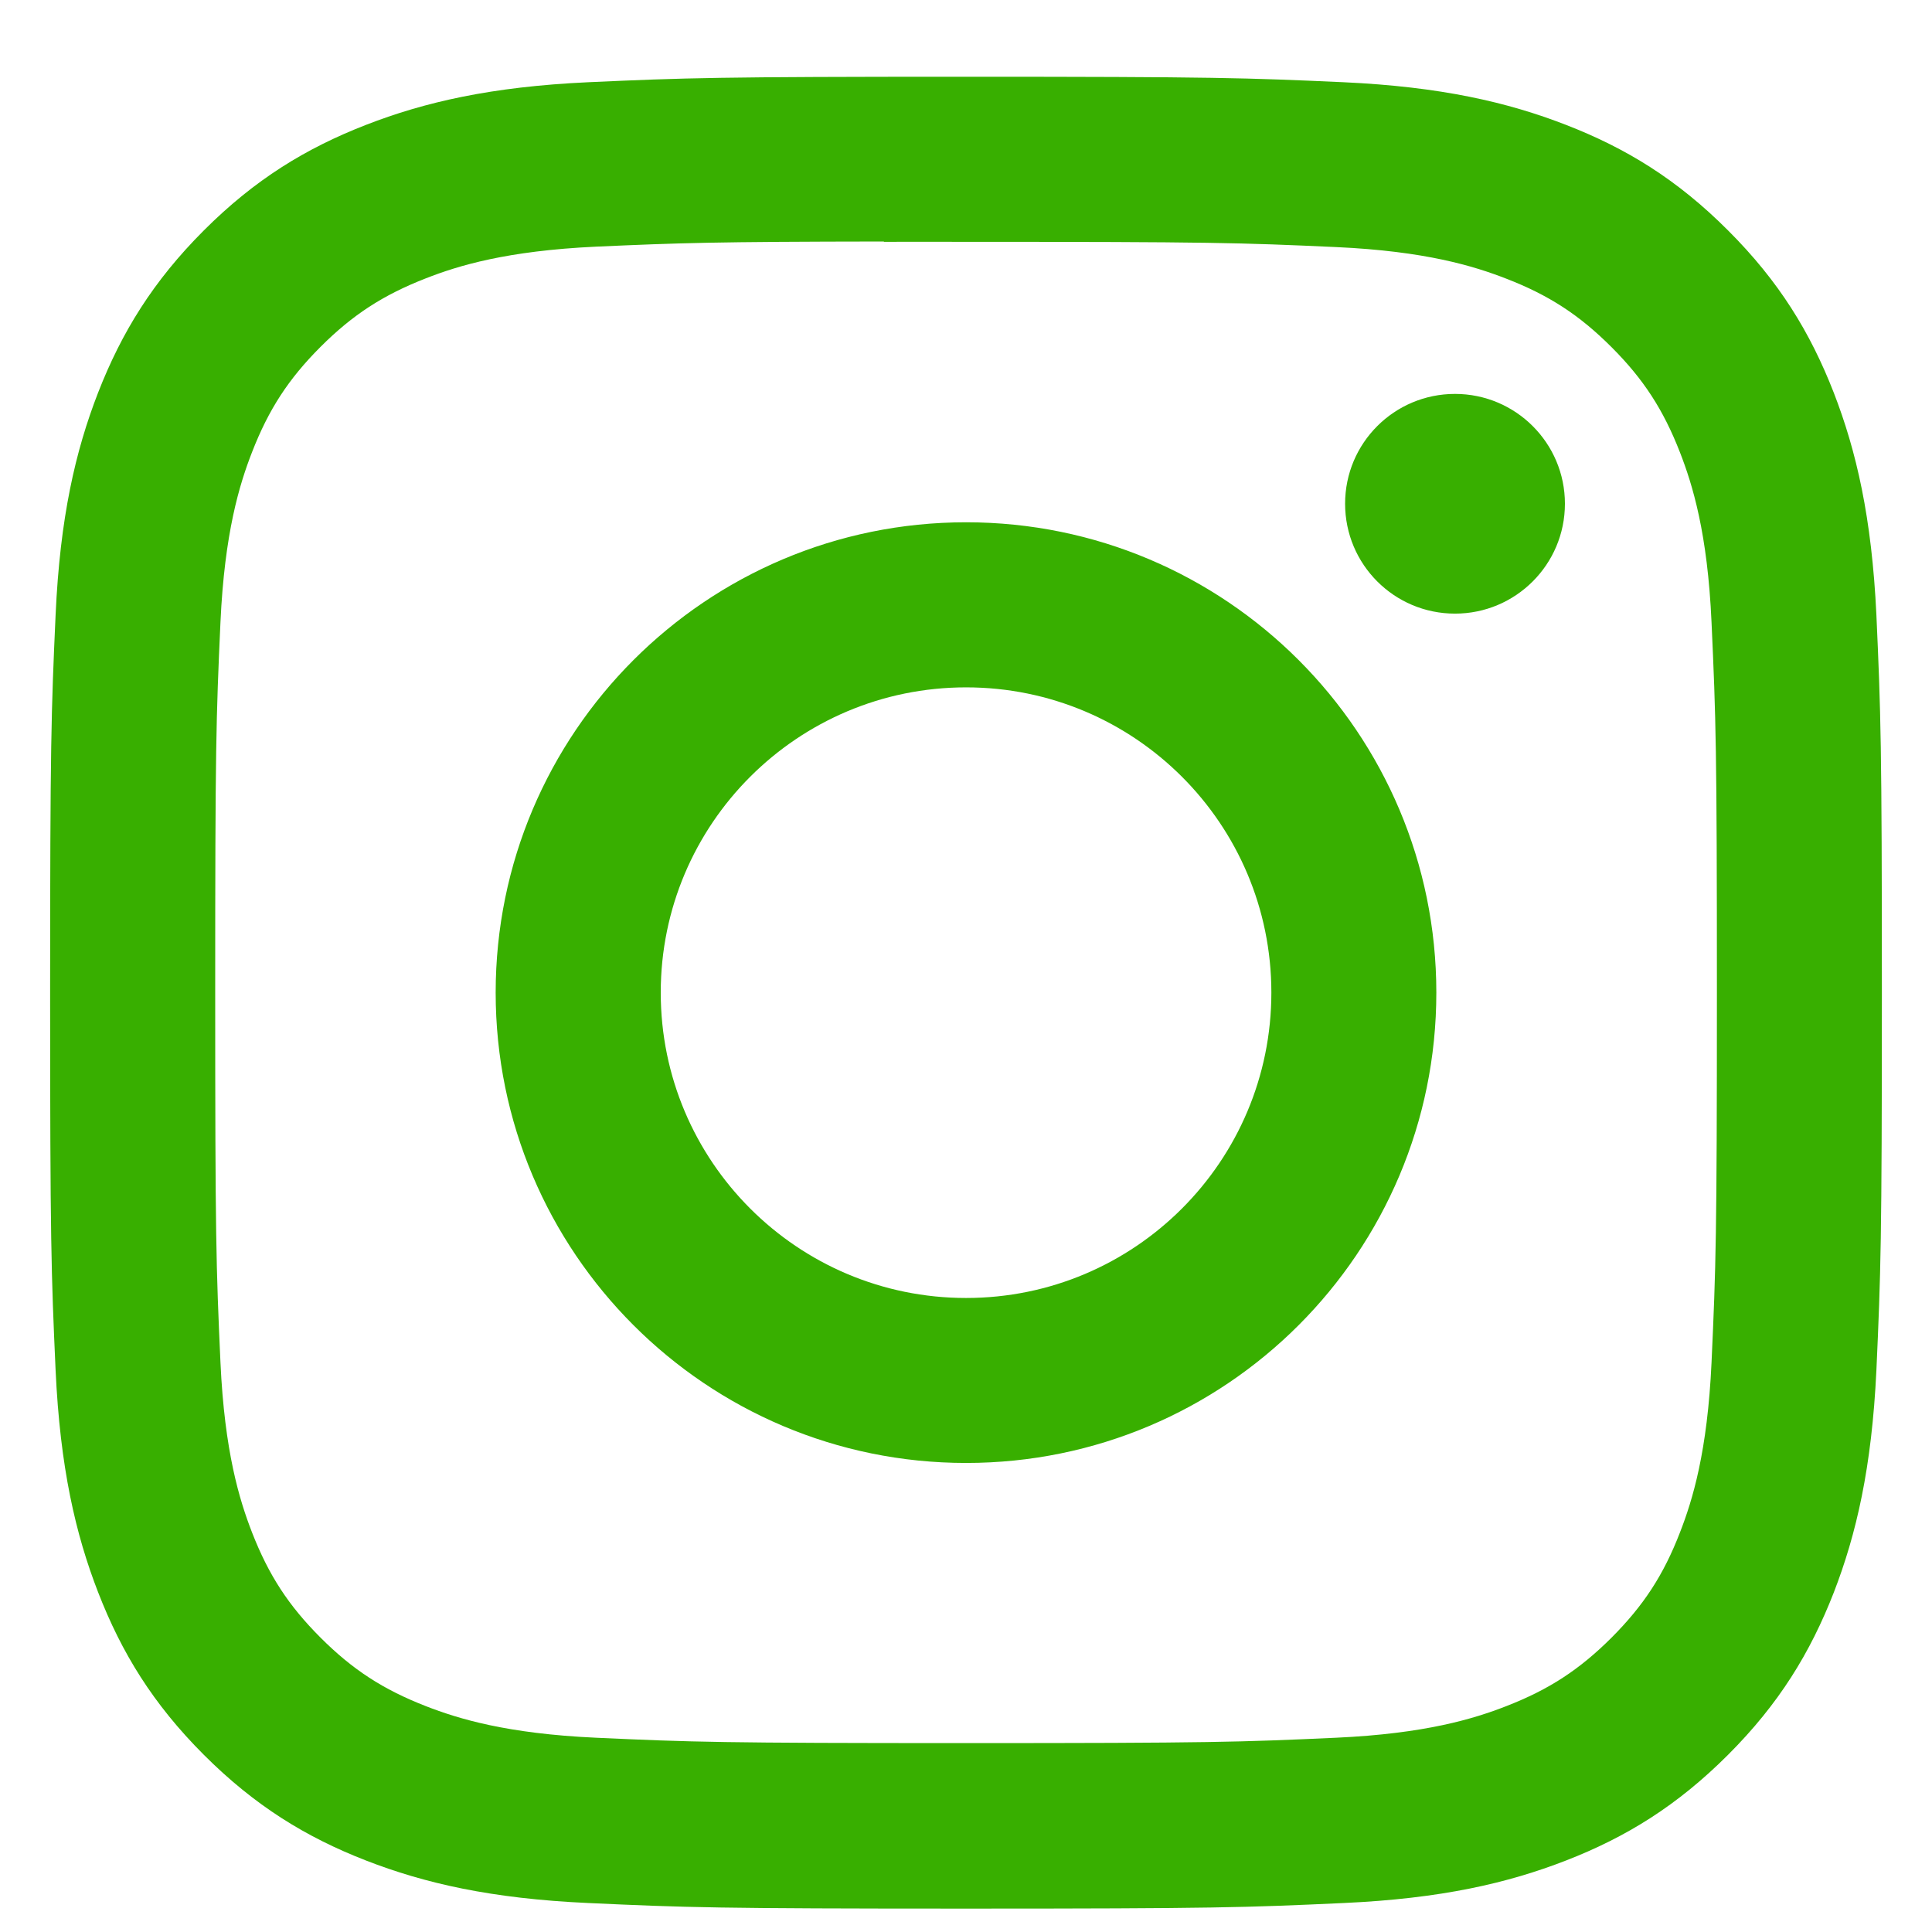 <svg width="18" height="18" viewBox="0 0 18 18" fill="none" xmlns="http://www.w3.org/2000/svg">
<path fill-rule="evenodd" clip-rule="evenodd" d="M9.001 0.715C6.683 0.715 6.392 0.725 5.482 0.766C4.574 0.808 3.954 0.952 3.411 1.163C2.85 1.381 2.374 1.672 1.899 2.147C1.425 2.621 1.133 3.097 0.914 3.658C0.703 4.201 0.559 4.821 0.518 5.729C0.477 6.64 0.467 6.931 0.467 9.248C0.467 11.566 0.477 11.856 0.518 12.766C0.56 13.674 0.704 14.294 0.915 14.837C1.133 15.398 1.424 15.874 1.899 16.349C2.373 16.823 2.849 17.116 3.41 17.334C3.953 17.545 4.573 17.689 5.481 17.73C6.392 17.772 6.682 17.782 9 17.782C11.317 17.782 11.607 17.772 12.518 17.73C13.426 17.689 14.047 17.545 14.59 17.334C15.151 17.116 15.626 16.823 16.1 16.349C16.575 15.874 16.866 15.398 17.085 14.837C17.295 14.294 17.439 13.674 17.482 12.766C17.523 11.856 17.533 11.566 17.533 9.248C17.533 6.931 17.523 6.64 17.482 5.73C17.439 4.821 17.295 4.201 17.085 3.659C16.866 3.097 16.575 2.621 16.1 2.147C15.626 1.672 15.151 1.381 14.589 1.163C14.045 0.952 13.425 0.808 12.516 0.766C11.606 0.725 11.316 0.715 8.998 0.715H9.001ZM8.235 2.253C8.462 2.252 8.716 2.253 9.001 2.253C11.279 2.253 11.549 2.261 12.449 2.302C13.281 2.34 13.732 2.479 14.033 2.596C14.431 2.75 14.715 2.935 15.014 3.234C15.312 3.532 15.497 3.817 15.652 4.215C15.769 4.516 15.909 4.967 15.946 5.799C15.987 6.699 15.996 6.969 15.996 9.246C15.996 11.524 15.987 11.794 15.946 12.693C15.908 13.525 15.769 13.977 15.652 14.277C15.498 14.676 15.312 14.959 15.014 15.258C14.715 15.556 14.432 15.741 14.033 15.896C13.733 16.013 13.281 16.152 12.449 16.19C11.549 16.231 11.279 16.24 9.001 16.24C6.722 16.24 6.452 16.231 5.552 16.19C4.72 16.152 4.269 16.013 3.968 15.896C3.57 15.741 3.285 15.556 2.987 15.258C2.688 14.959 2.503 14.675 2.348 14.277C2.231 13.976 2.092 13.525 2.054 12.693C2.013 11.793 2.005 11.523 2.005 9.244C2.005 6.965 2.013 6.697 2.054 5.797C2.092 4.965 2.231 4.513 2.348 4.213C2.503 3.814 2.688 3.53 2.987 3.231C3.285 2.933 3.57 2.748 3.968 2.593C4.269 2.475 4.72 2.337 5.552 2.298C6.34 2.263 6.645 2.252 8.235 2.25V2.253ZM13.556 3.67C12.99 3.67 12.532 4.128 12.532 4.693C12.532 5.259 12.99 5.717 13.556 5.717C14.121 5.717 14.58 5.259 14.58 4.693C14.58 4.128 14.121 3.67 13.556 3.67ZM9.001 4.866C6.581 4.866 4.618 6.828 4.618 9.248C4.618 11.668 6.581 13.63 9.001 13.63C11.421 13.63 13.382 11.668 13.382 9.248C13.382 6.828 11.421 4.866 9.001 4.866ZM9.001 6.404C10.572 6.404 11.845 7.677 11.845 9.248C11.845 10.819 10.572 12.093 9.001 12.093C7.43 12.093 6.156 10.819 6.156 9.248C6.156 7.677 7.43 6.404 9.001 6.404Z" fill="#38AF00"/>
</svg>
